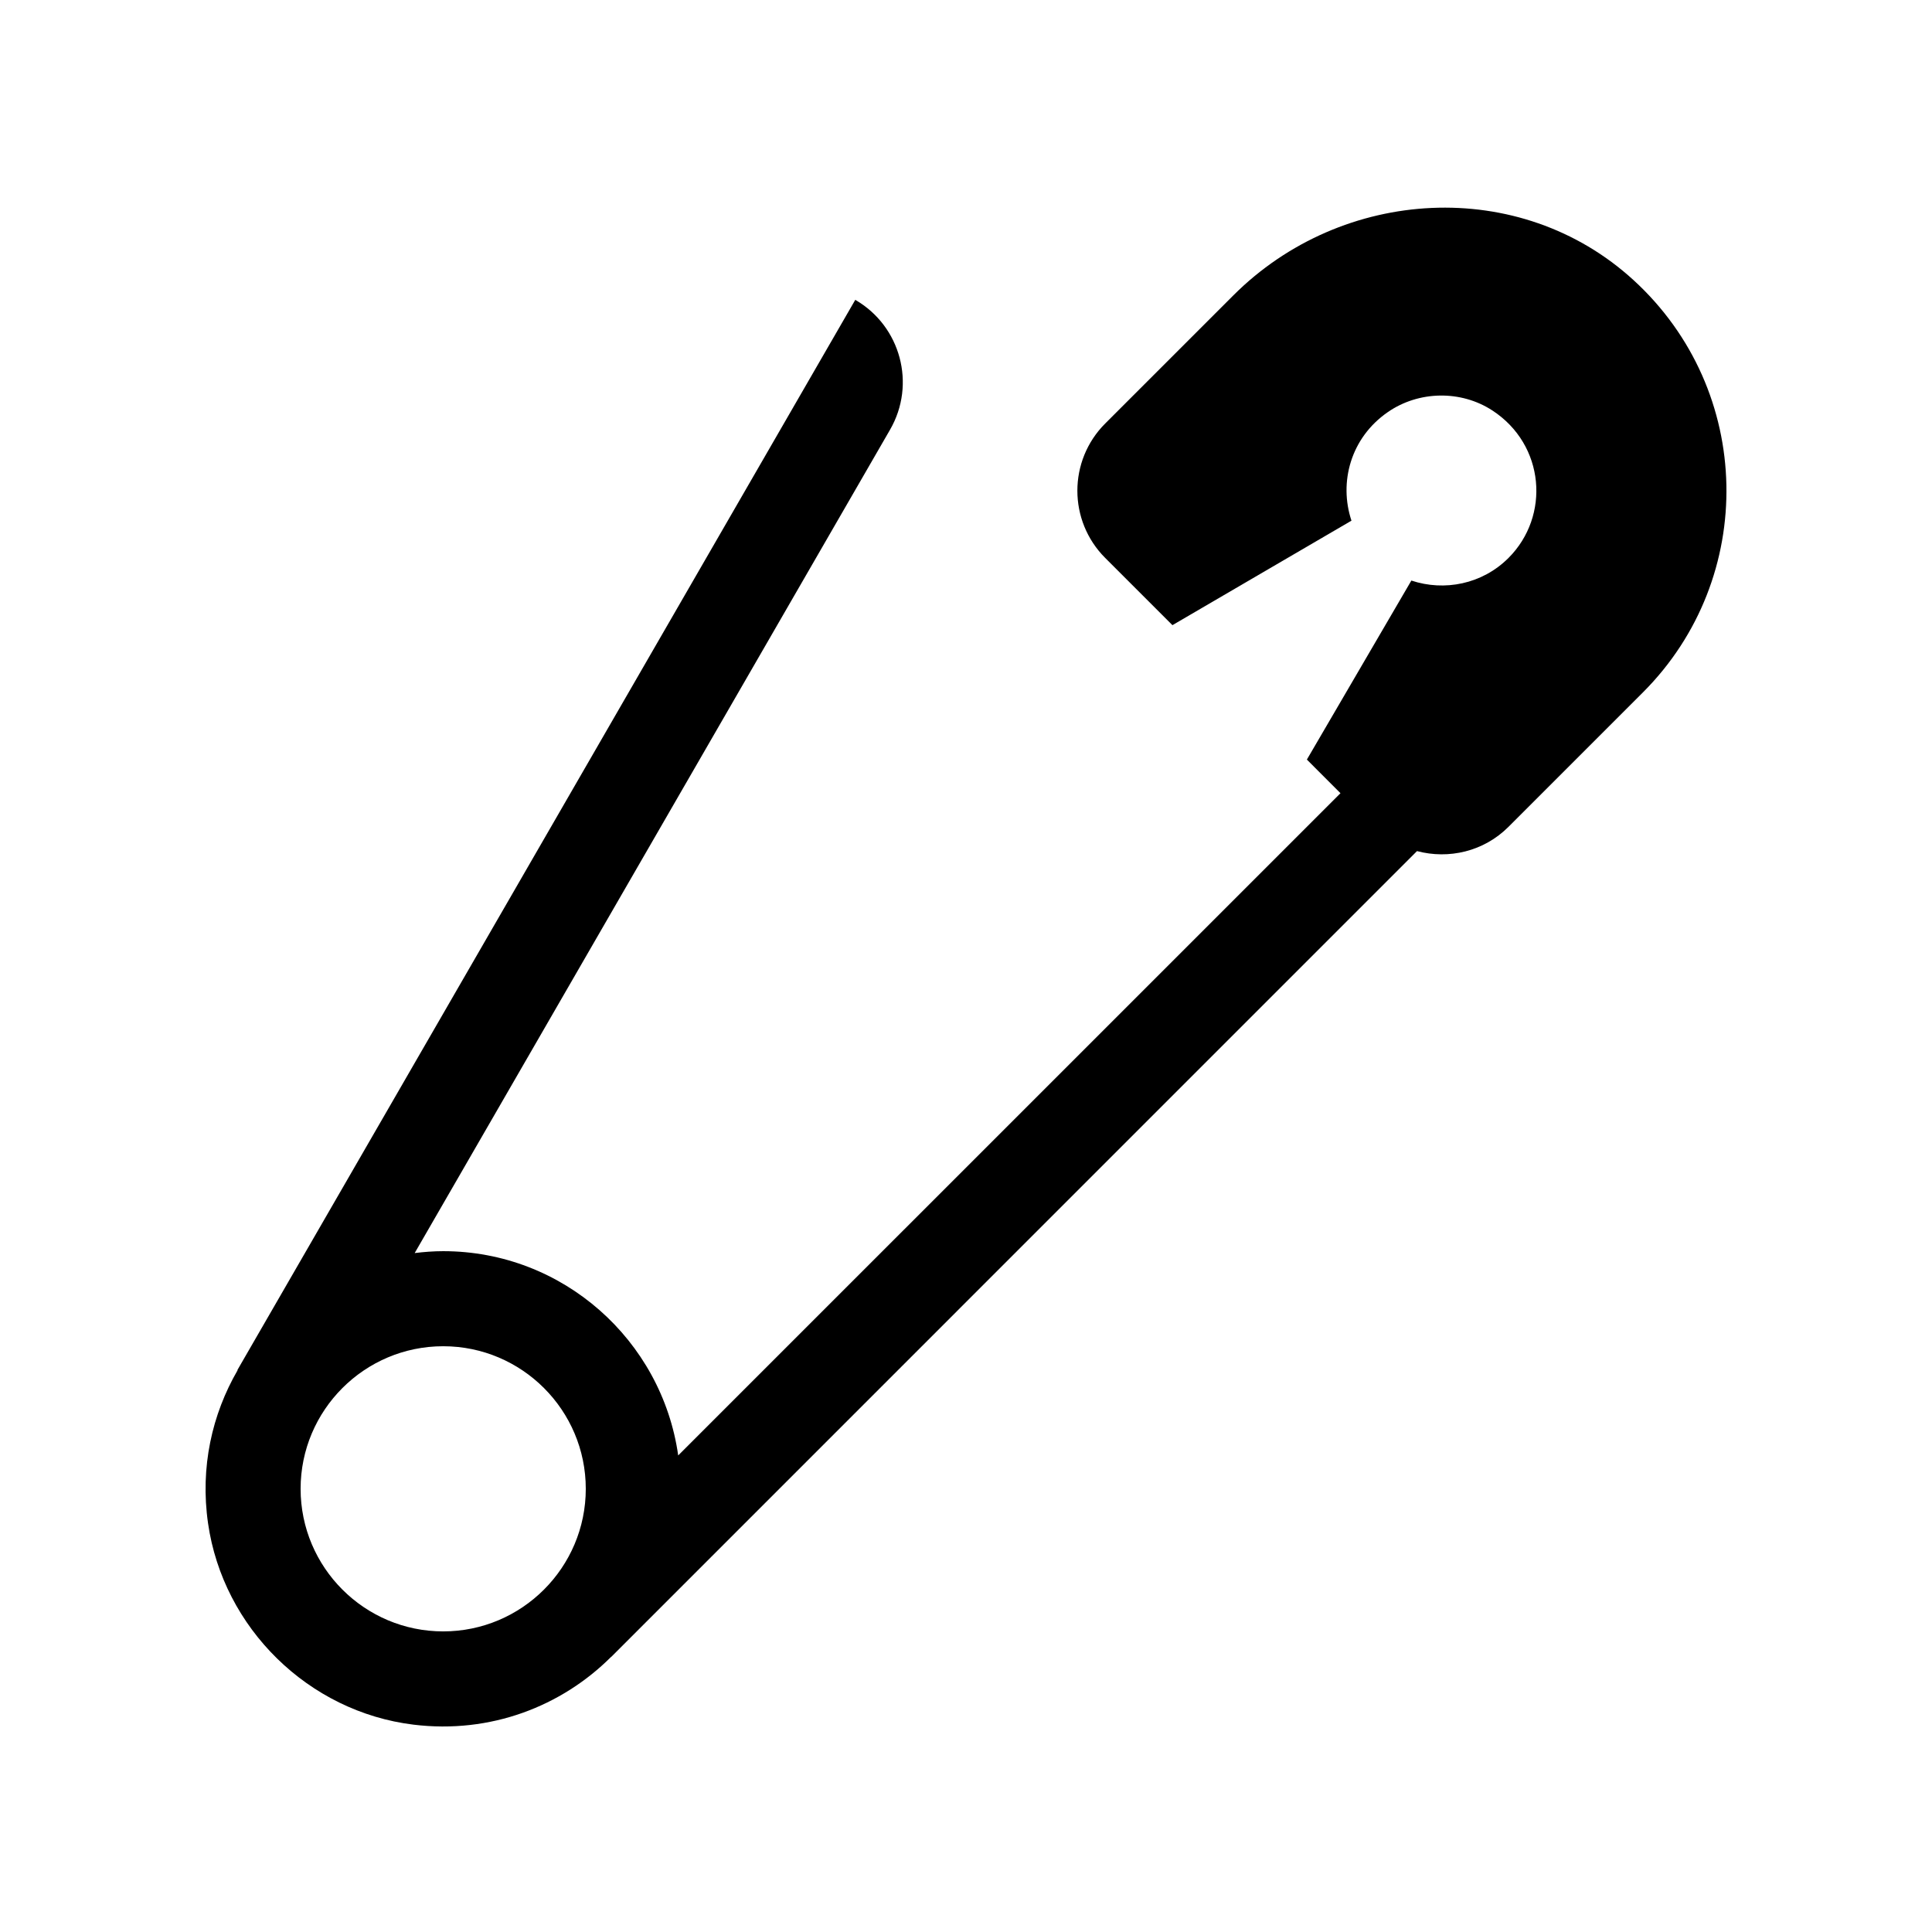 <?xml version="1.0" encoding="UTF-8"?>
<!-- Uploaded to: SVG Repo, www.svgrepo.com, Generator: SVG Repo Mixer Tools -->
<svg fill="#000000" width="800px" height="800px" version="1.1" viewBox="144 144 512 512" xmlns="http://www.w3.org/2000/svg">
 <path d="m576.92 218.25c-30.113-27.57-77.211-24.828-106.08 4.039l-33.949 33.945c-9.836 9.84-9.836 25.785 0 35.625l17.816 17.816 47.445-27.691c-3.367-10.137-0.258-21.949 9.652-28.785 8.191-5.66 19.367-5.856 27.703-0.41 13.941 9.105 15.363 27.98 4.262 39.074-6.973 6.973-16.988 8.902-25.742 5.992l-27.691 47.441 8.906 8.91-175.51 175.5c-4.32-30.539-30.559-54.133-62.281-54.133-2.562 0-5.078 0.199-7.555 0.5l125.98-218.2c6.957-12.043 2.828-27.449-9.219-34.41l-163.74 283.61 0.059 0.035c-6.773 11.695-9.98 25.703-7.84 40.586 3.992 27.762 26.609 49.965 54.449 53.359 20.438 2.496 39.277-4.883 52.387-17.984l0.02 0.02 213.53-213.54c8.391 2.219 17.676 0.141 24.25-6.434l35.625-35.625c30.312-30.312 29.488-79.98-2.473-109.24zm-359.1 295.11m43.629 62.977c-20.836 0-37.785-16.949-37.785-37.785 0-20.84 16.949-37.785 37.785-37.785 20.84 0 37.789 16.945 37.789 37.785 0 20.836-16.949 37.785-37.789 37.785z"/>
</svg>